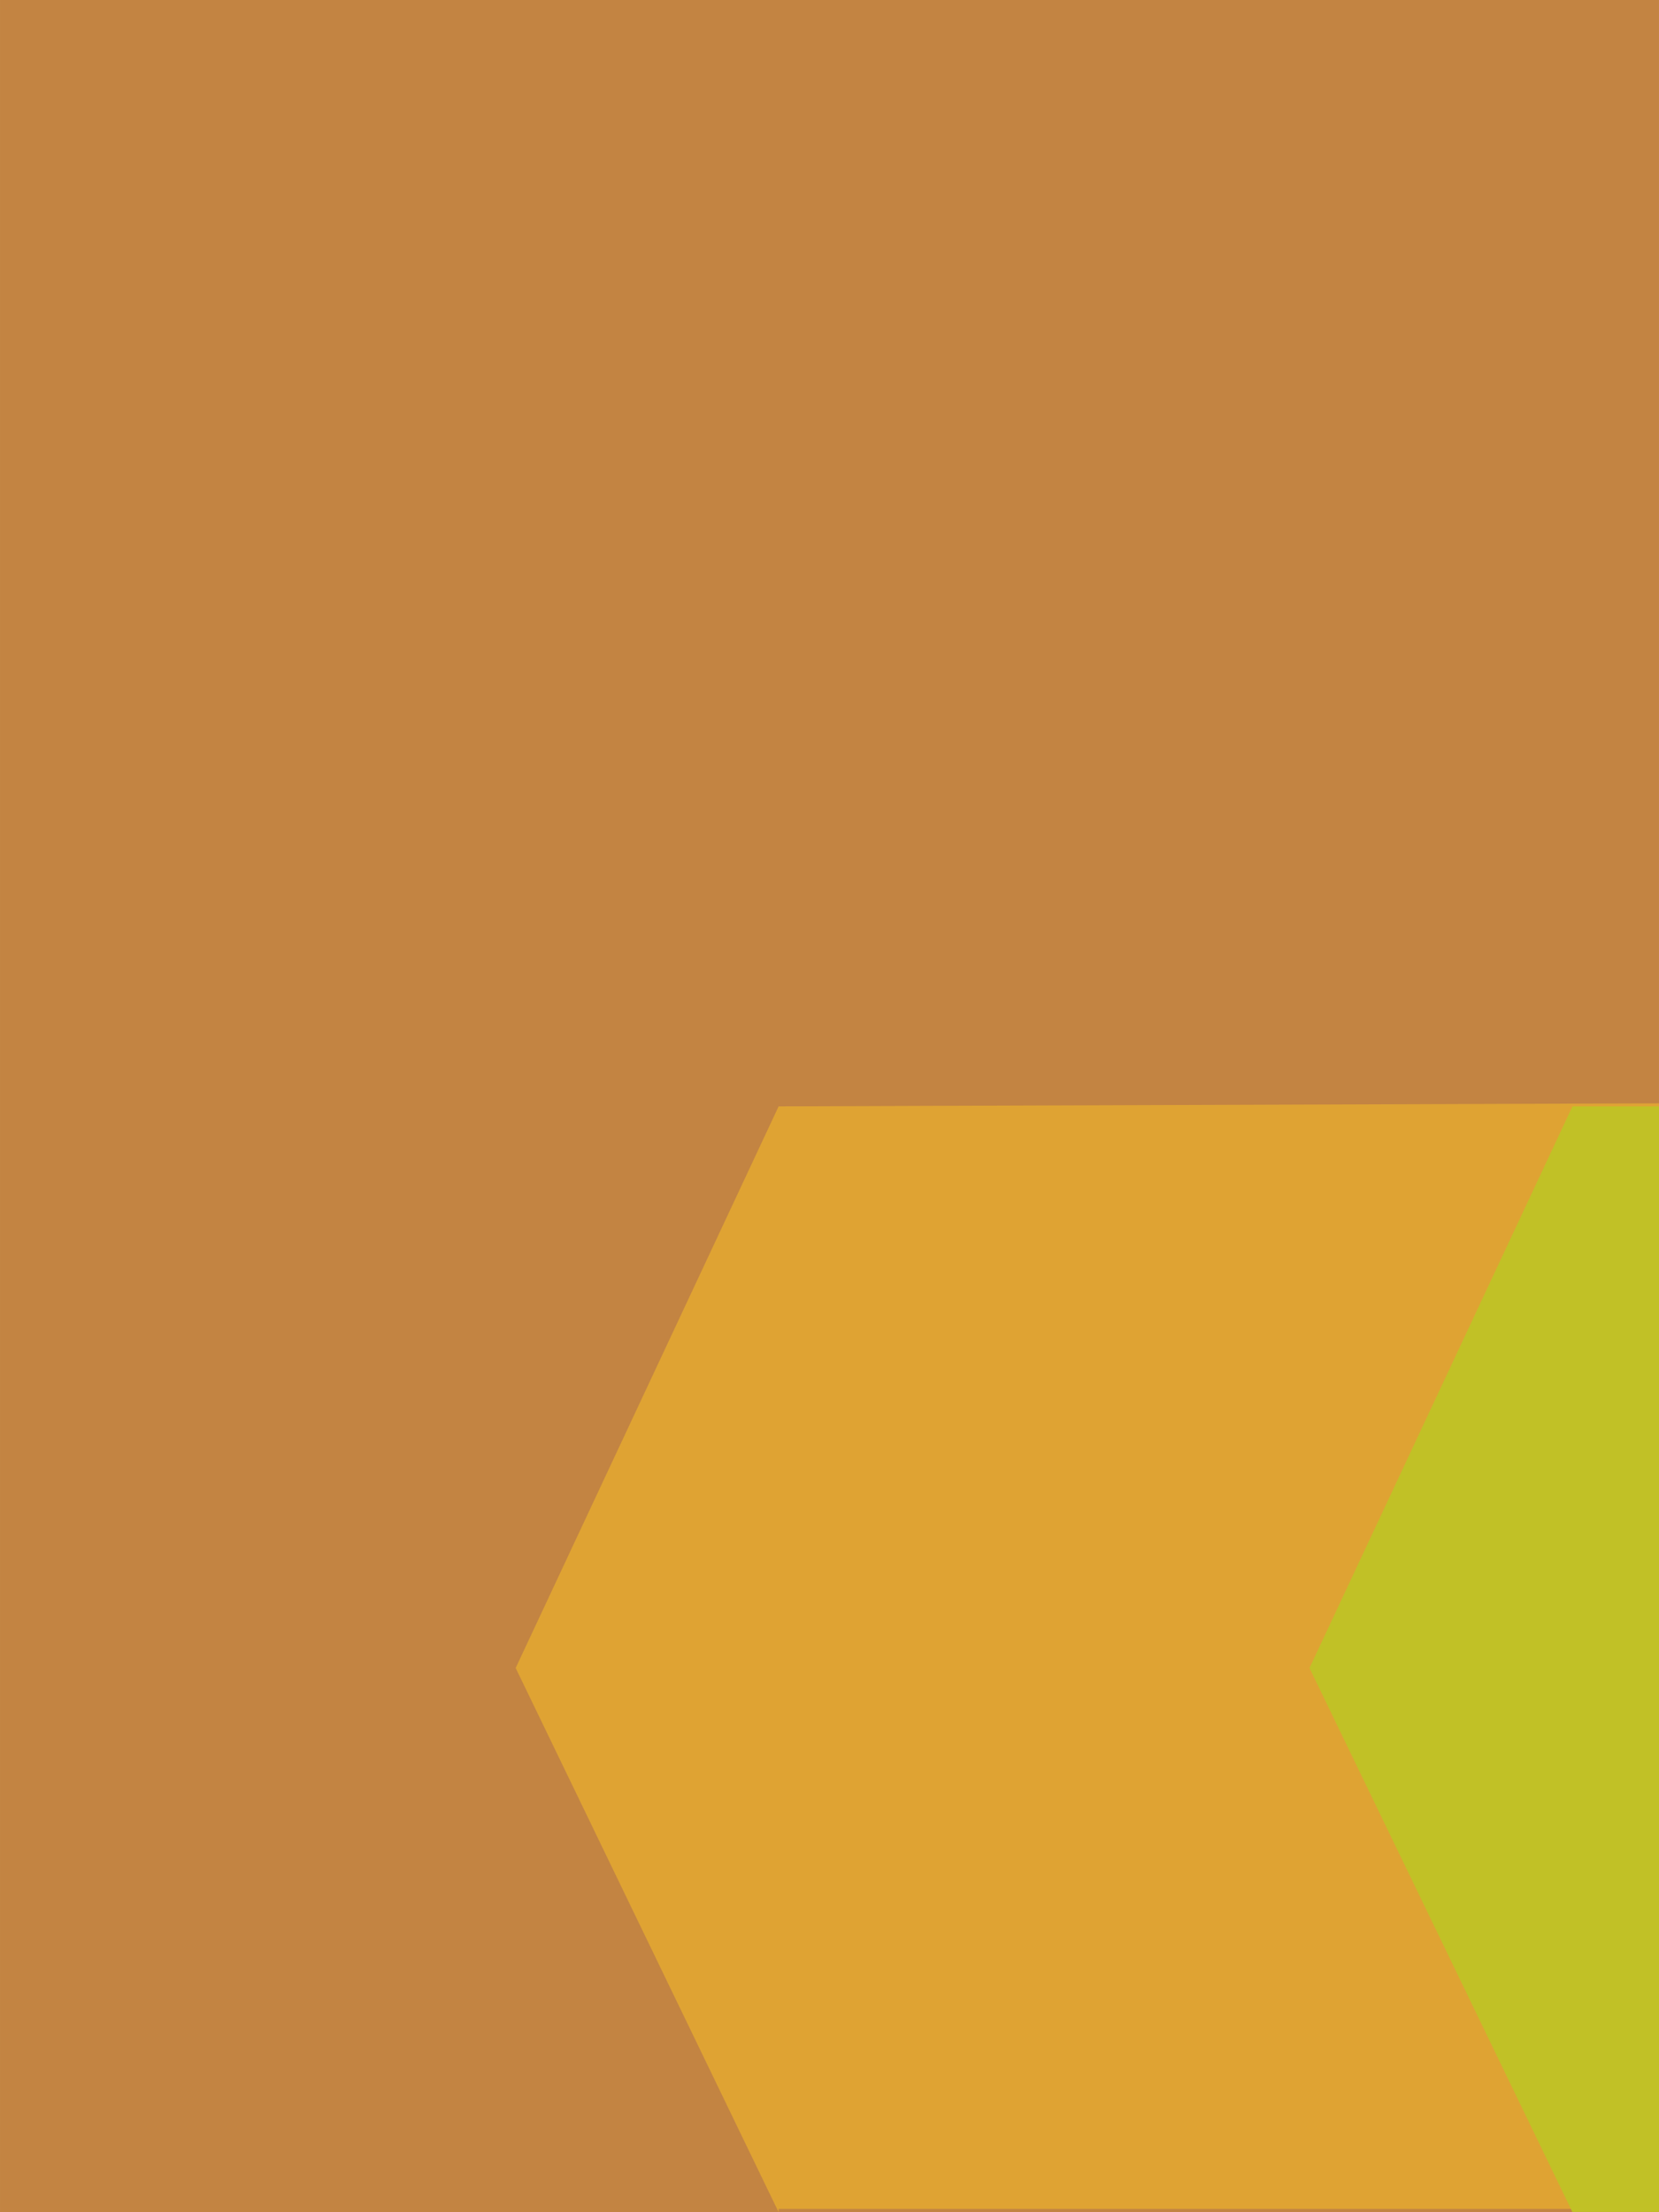 <svg width="425.2" height="566.93" viewBox="5500 6801 12000 16000" fill-rule="evenodd" stroke-width="28.222" stroke-linejoin="round" xmlns="http://www.w3.org/2000/svg"><defs><clipPath id="0"><path d="m5500 6801h12000v16000h-12000z"/></clipPath></defs><g clip-path="url(#0)"><g><path fill="#c38442" d="m11500 22801h-6000v-16000h12000v16000h-6000"/><path fill="#dfa333" d="m17500 22777v-7996l-6368 22-1902 4062 1902 3936v-24h6368"/><path fill="#c1c126" d="m17500 22799v-7996h-626l-1902 4062 1902 3936v-2h626"/></g></g></svg>